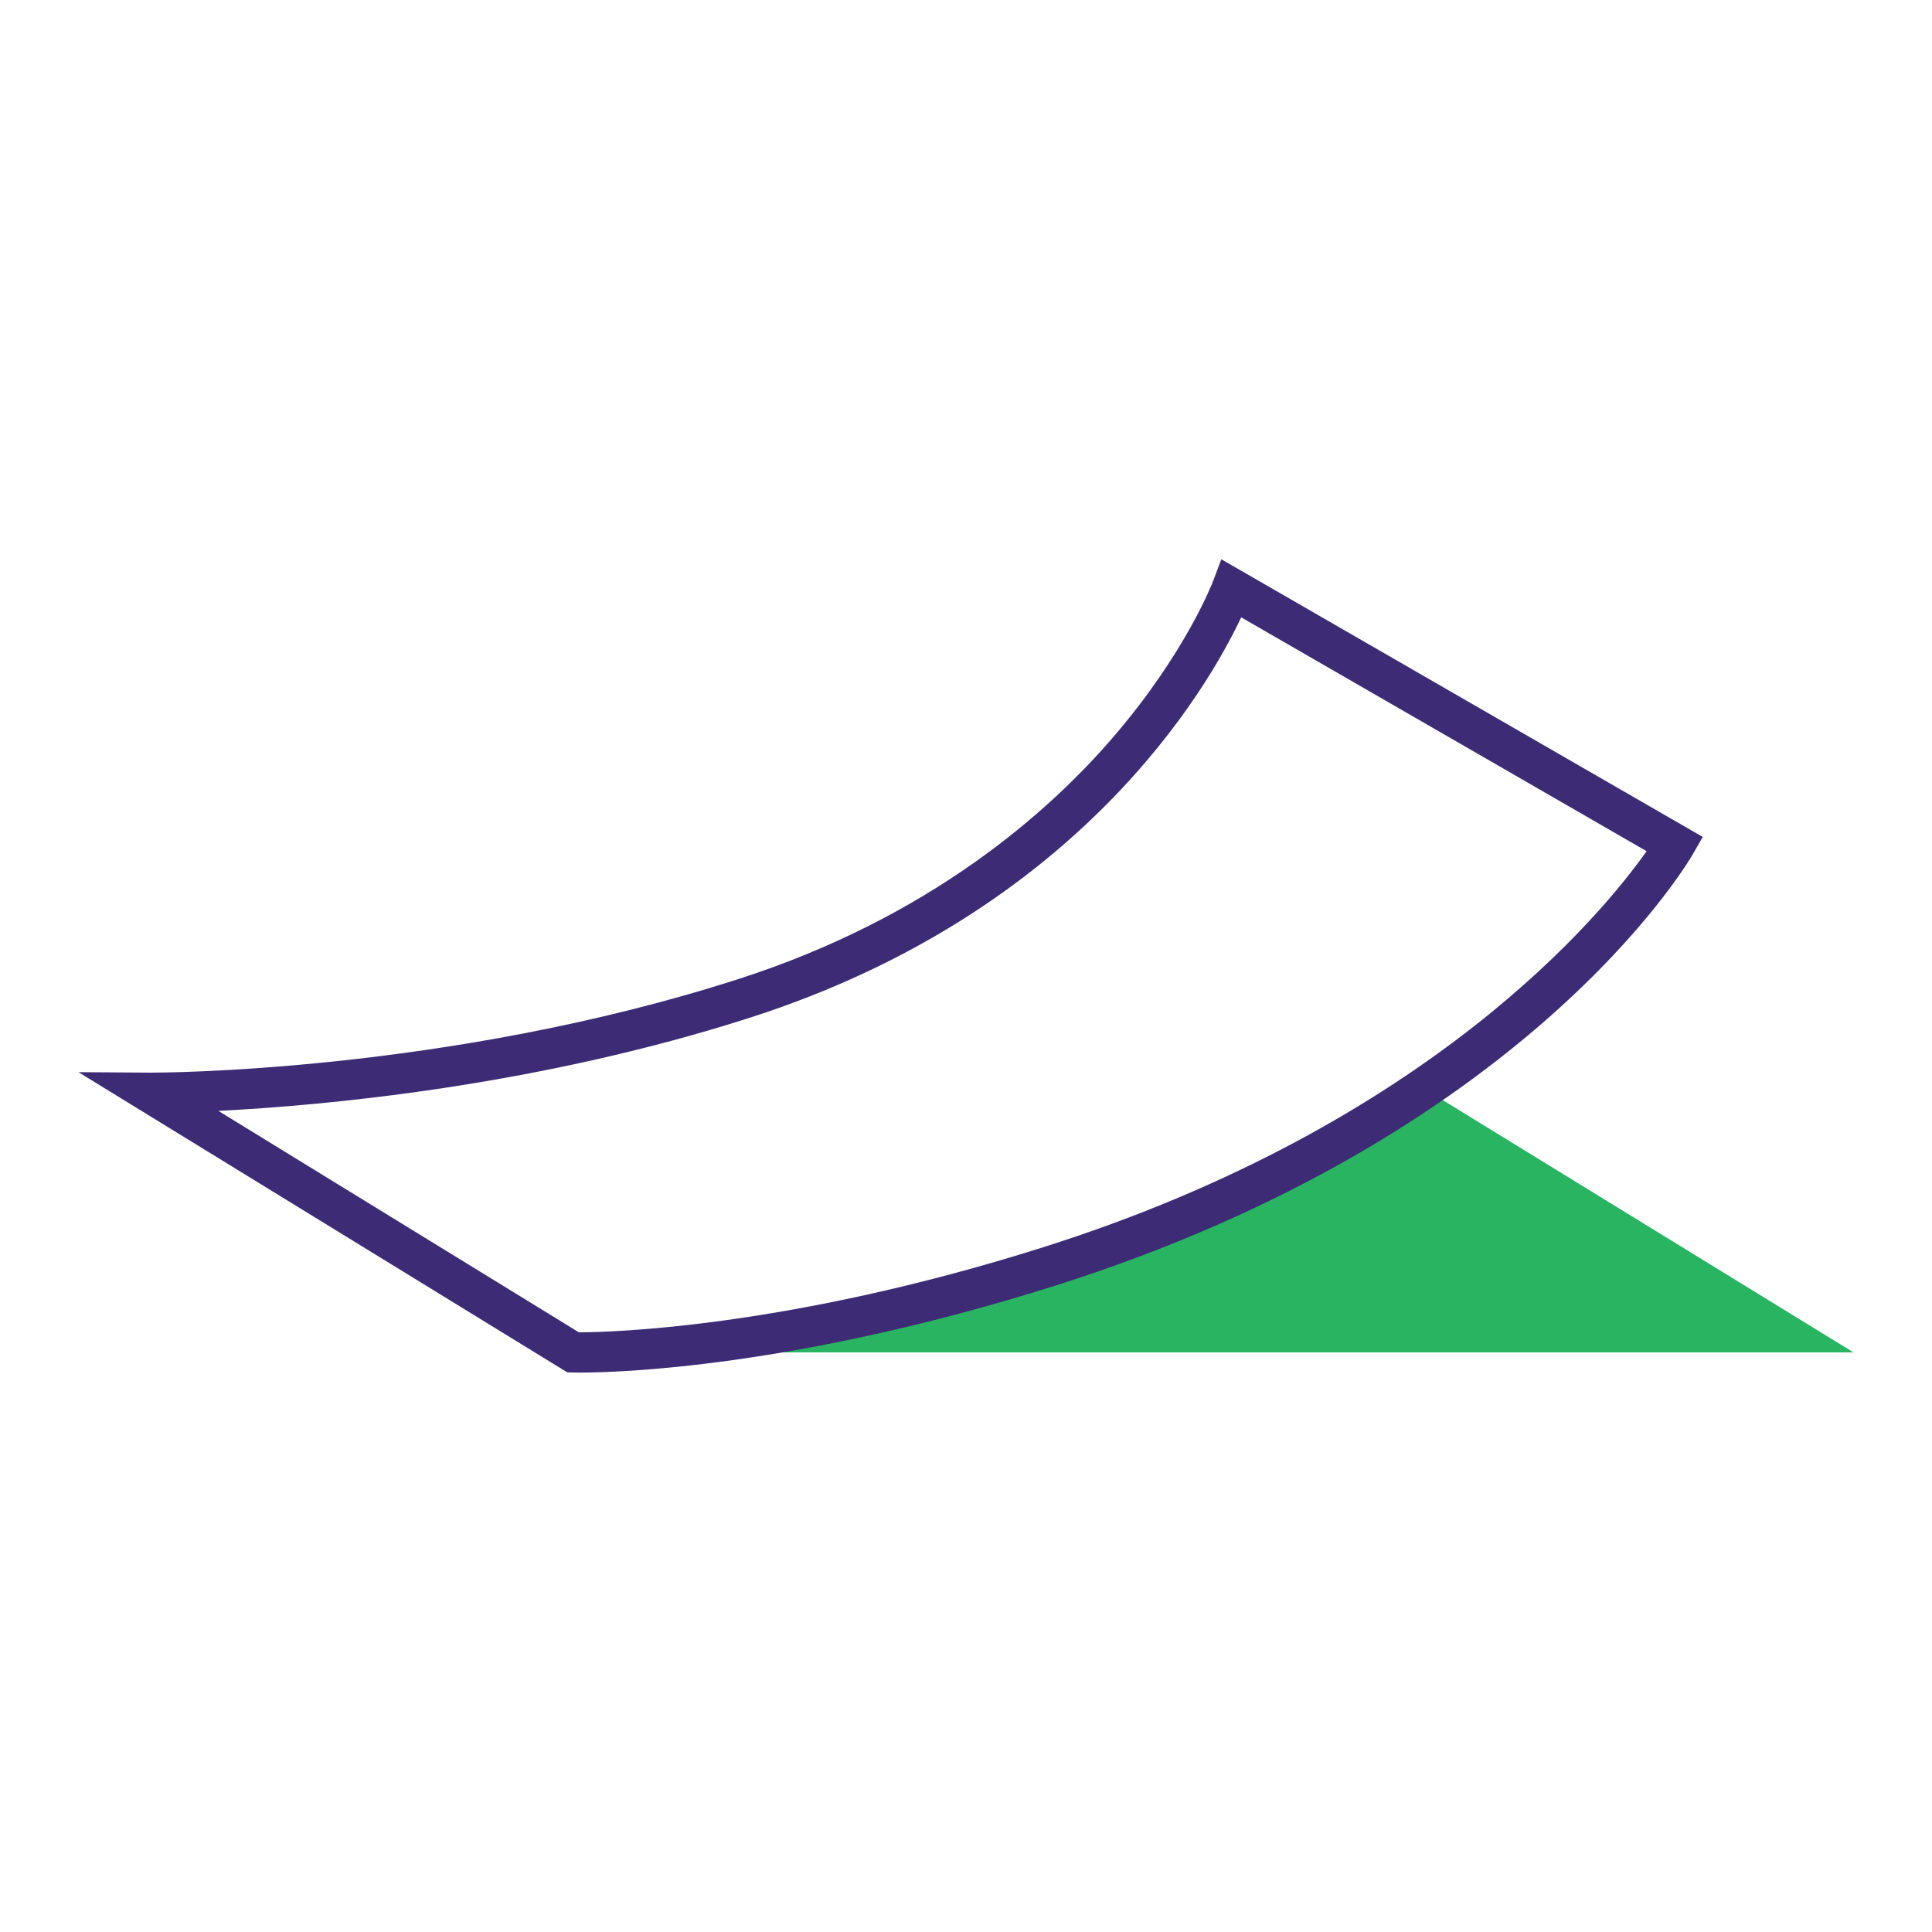 <svg width="240" height="240" viewBox="0 0 240 240" fill="none" xmlns="http://www.w3.org/2000/svg">
<g clip-path="url(#clip0_1185_515)">
<path d="M71.205 168H230.255L177.745 135.75C177.745 135.75 157.465 145.64 132.335 156.43C118.045 162.57 71.195 167.99 71.195 167.99" fill="#29B462"/>
<path d="M72.015 170.507C71.525 170.507 71.225 170.507 71.135 170.497L70.465 170.477L9.745 133.187L18.715 133.247C19.085 133.247 55.285 133.357 91.775 121.607C115.495 113.967 130.235 100.967 138.425 91.407C147.315 81.027 150.645 72.327 150.675 72.237L151.715 69.477L154.275 70.947L211.525 103.967L210.275 106.137C209.445 107.567 189.375 141.297 130.995 159.737C98.745 169.917 76.675 170.507 72.035 170.507M27.125 137.997L71.915 165.507C75.905 165.497 97.915 164.937 129.465 154.977C177.775 139.727 199.195 113.317 204.545 105.737L154.185 76.687C150.035 85.497 134.075 113.247 93.295 126.377C66.675 134.947 40.215 137.337 27.125 137.997Z" fill="#3D2C75"/>
</g>
<defs>
<clipPath id="clip0_1185_515">
<rect width="220.51" height="101.02" fill="white" transform="translate(9.745 69.488)"/>
</clipPath>
</defs>
</svg>
